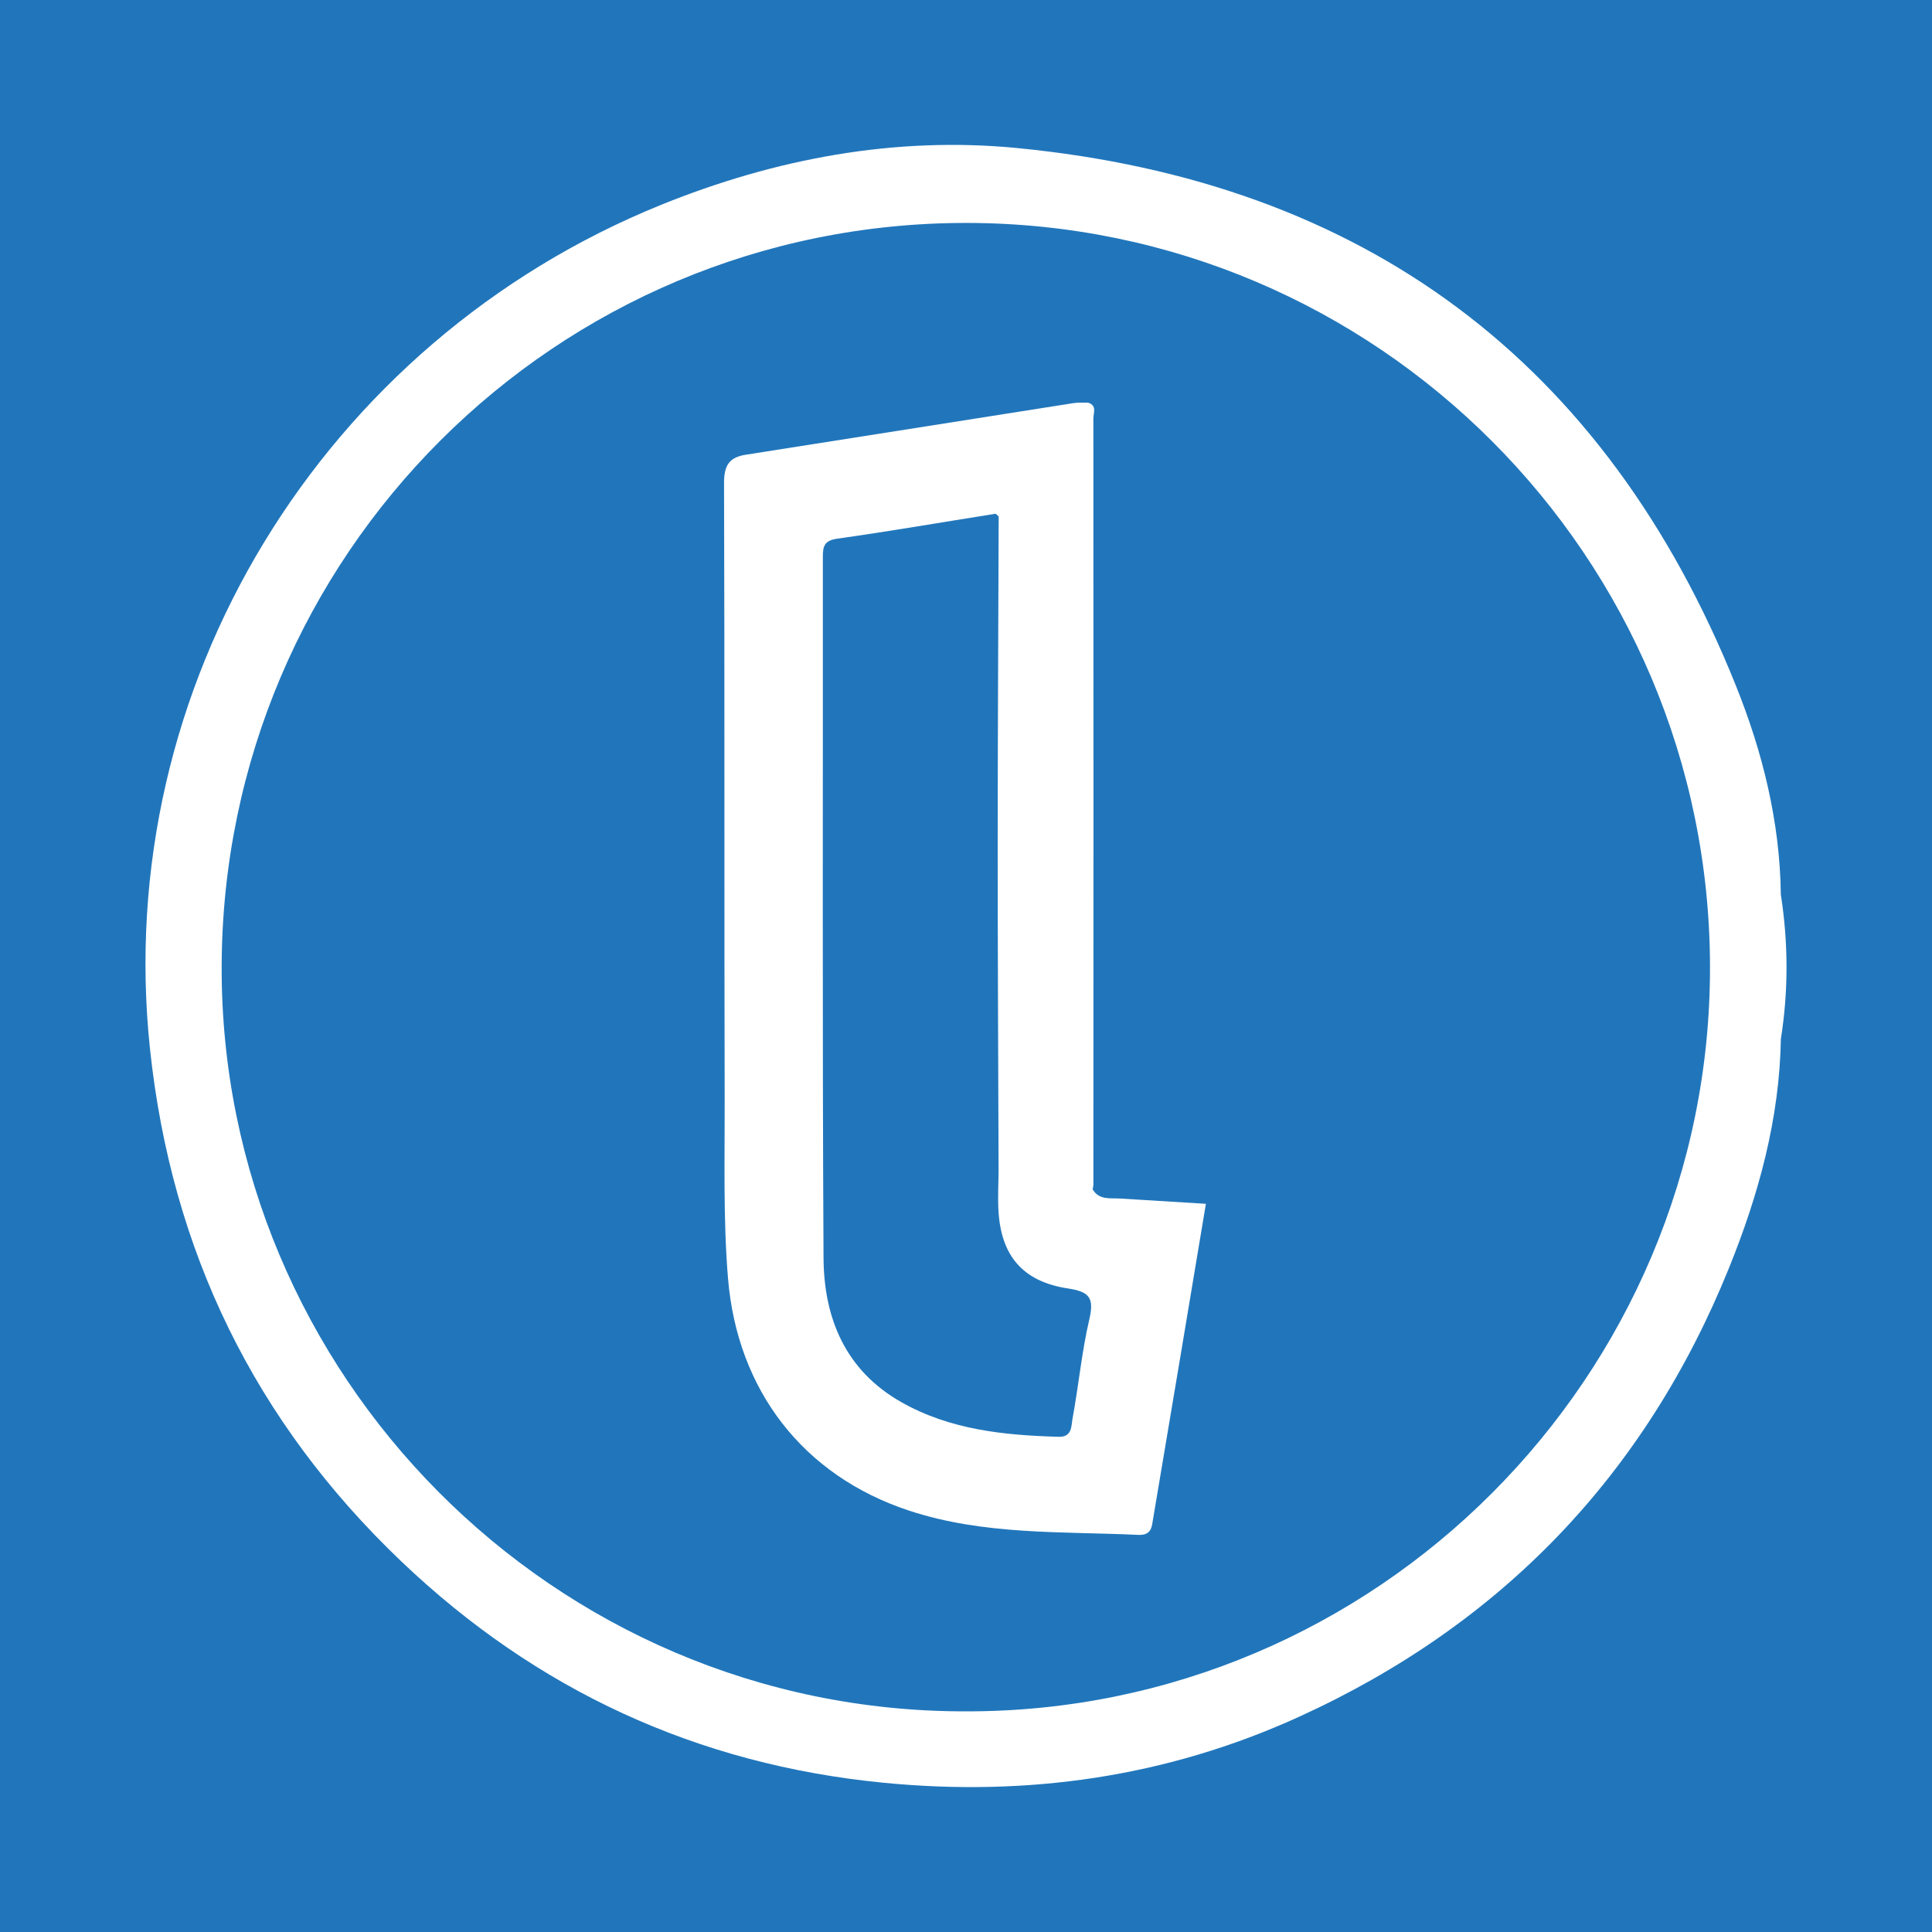 <?xml version="1.0" encoding="utf-8"?>
<!-- Generator: Adobe Illustrator 17.0.0, SVG Export Plug-In . SVG Version: 6.00 Build 0)  -->
<!DOCTYPE svg PUBLIC "-//W3C//DTD SVG 1.1//EN" "http://www.w3.org/Graphics/SVG/1.1/DTD/svg11.dtd">
<svg version="1.1" id="Layer_1" xmlns="http://www.w3.org/2000/svg" xmlns:xlink="http://www.w3.org/1999/xlink" x="0px" y="0px"
	 width="200px" height="200px" viewBox="0 0 200 200" enable-background="new 0 0 200 200" xml:space="preserve">
<rect fill="#2176BB" width="200" height="200"/>
<g>
	<path fill="#FFFFFF" d="M184.351,92.598c0-0.001,0-0.002,0-0.002c-0.092-7.519-1.882-14.726-4.651-21.617
		c-13.502-33.595-38.502-52.156-74.406-55.654c-12.637-1.231-25.057,1.098-36.867,5.884c-35.017,14.192-56.885,49.782-52.901,87.367
		c2.216,20.907,10.851,38.602,26.016,53.057c13.979,13.325,30.618,21.03,49.912,22.916c14.925,1.459,29.299-0.586,42.963-6.801
		c21.017-9.559,35.922-25.099,44.576-46.509c3.063-7.577,5.224-15.425,5.362-23.697C185.148,102.562,185.124,97.58,184.351,92.598z
		 M99.953,177.159c-42.717,0.058-77.123-34.952-77.007-77.111c0.117-42.565,34.612-77.04,77.179-76.97
		c42.461,0.07,76.836,34.564,76.894,77.009C177.077,142.463,142.525,177.25,99.953,177.159z"/>
	<path fill="#FFFFFF" d="M113.11,123.116c0.027-0.161,0.078-0.322,0.078-0.483c0.008-26.437,0.016-52.875-0.003-79.312
		c0-0.556,0.399-1.354-0.548-1.636c0,0,0,0.001,0,0.001c0,0,0-0.001-0.001-0.001c-0.489,0.01-0.987-0.036-1.466,0.039
		c-11.325,1.778-22.647,3.576-33.973,5.35c-1.743,0.273-2.25,1.144-2.244,2.948c0.073,21.314,0.009,42.628,0.065,63.941
		c0.016,6.112-0.159,12.219,0.343,18.342c0.949,11.592,7.758,20.459,18.761,24.08c7.745,2.549,15.762,2.137,23.719,2.505
		c1.4,0.065,1.396-0.887,1.533-1.698c1.83-10.798,3.626-21.602,5.46-32.574c-3.041-0.186-5.961-0.362-8.882-0.546
		C114.922,124.007,113.78,124.259,113.11,123.116z M112.777,136.53c-0.796,3.396-1.115,6.902-1.751,10.341
		c-0.136,0.736-0.027,1.906-1.427,1.866c-5.658-0.159-11.228-0.721-16.283-3.58c-5.813-3.288-8.032-8.708-8.065-14.96
		c-0.129-24.167-0.053-48.336-0.07-72.504c-0.001-1.082,0.101-1.734,1.486-1.929c5.465-0.768,10.906-1.713,16.358-2.574
		c0.102-0.016,0.238,0.185,0.358,0.285c-0.037,11.354-0.1,22.708-0.102,34.063c-0.002,11.192,0.059,22.383,0.092,33.575
		c-0.009,1.384-0.087,2.771-0.016,4.151c0.244,4.699,2.496,7.4,7.185,8.115C112.708,133.708,113.3,134.297,112.777,136.53z"/>
</g>
</svg>
